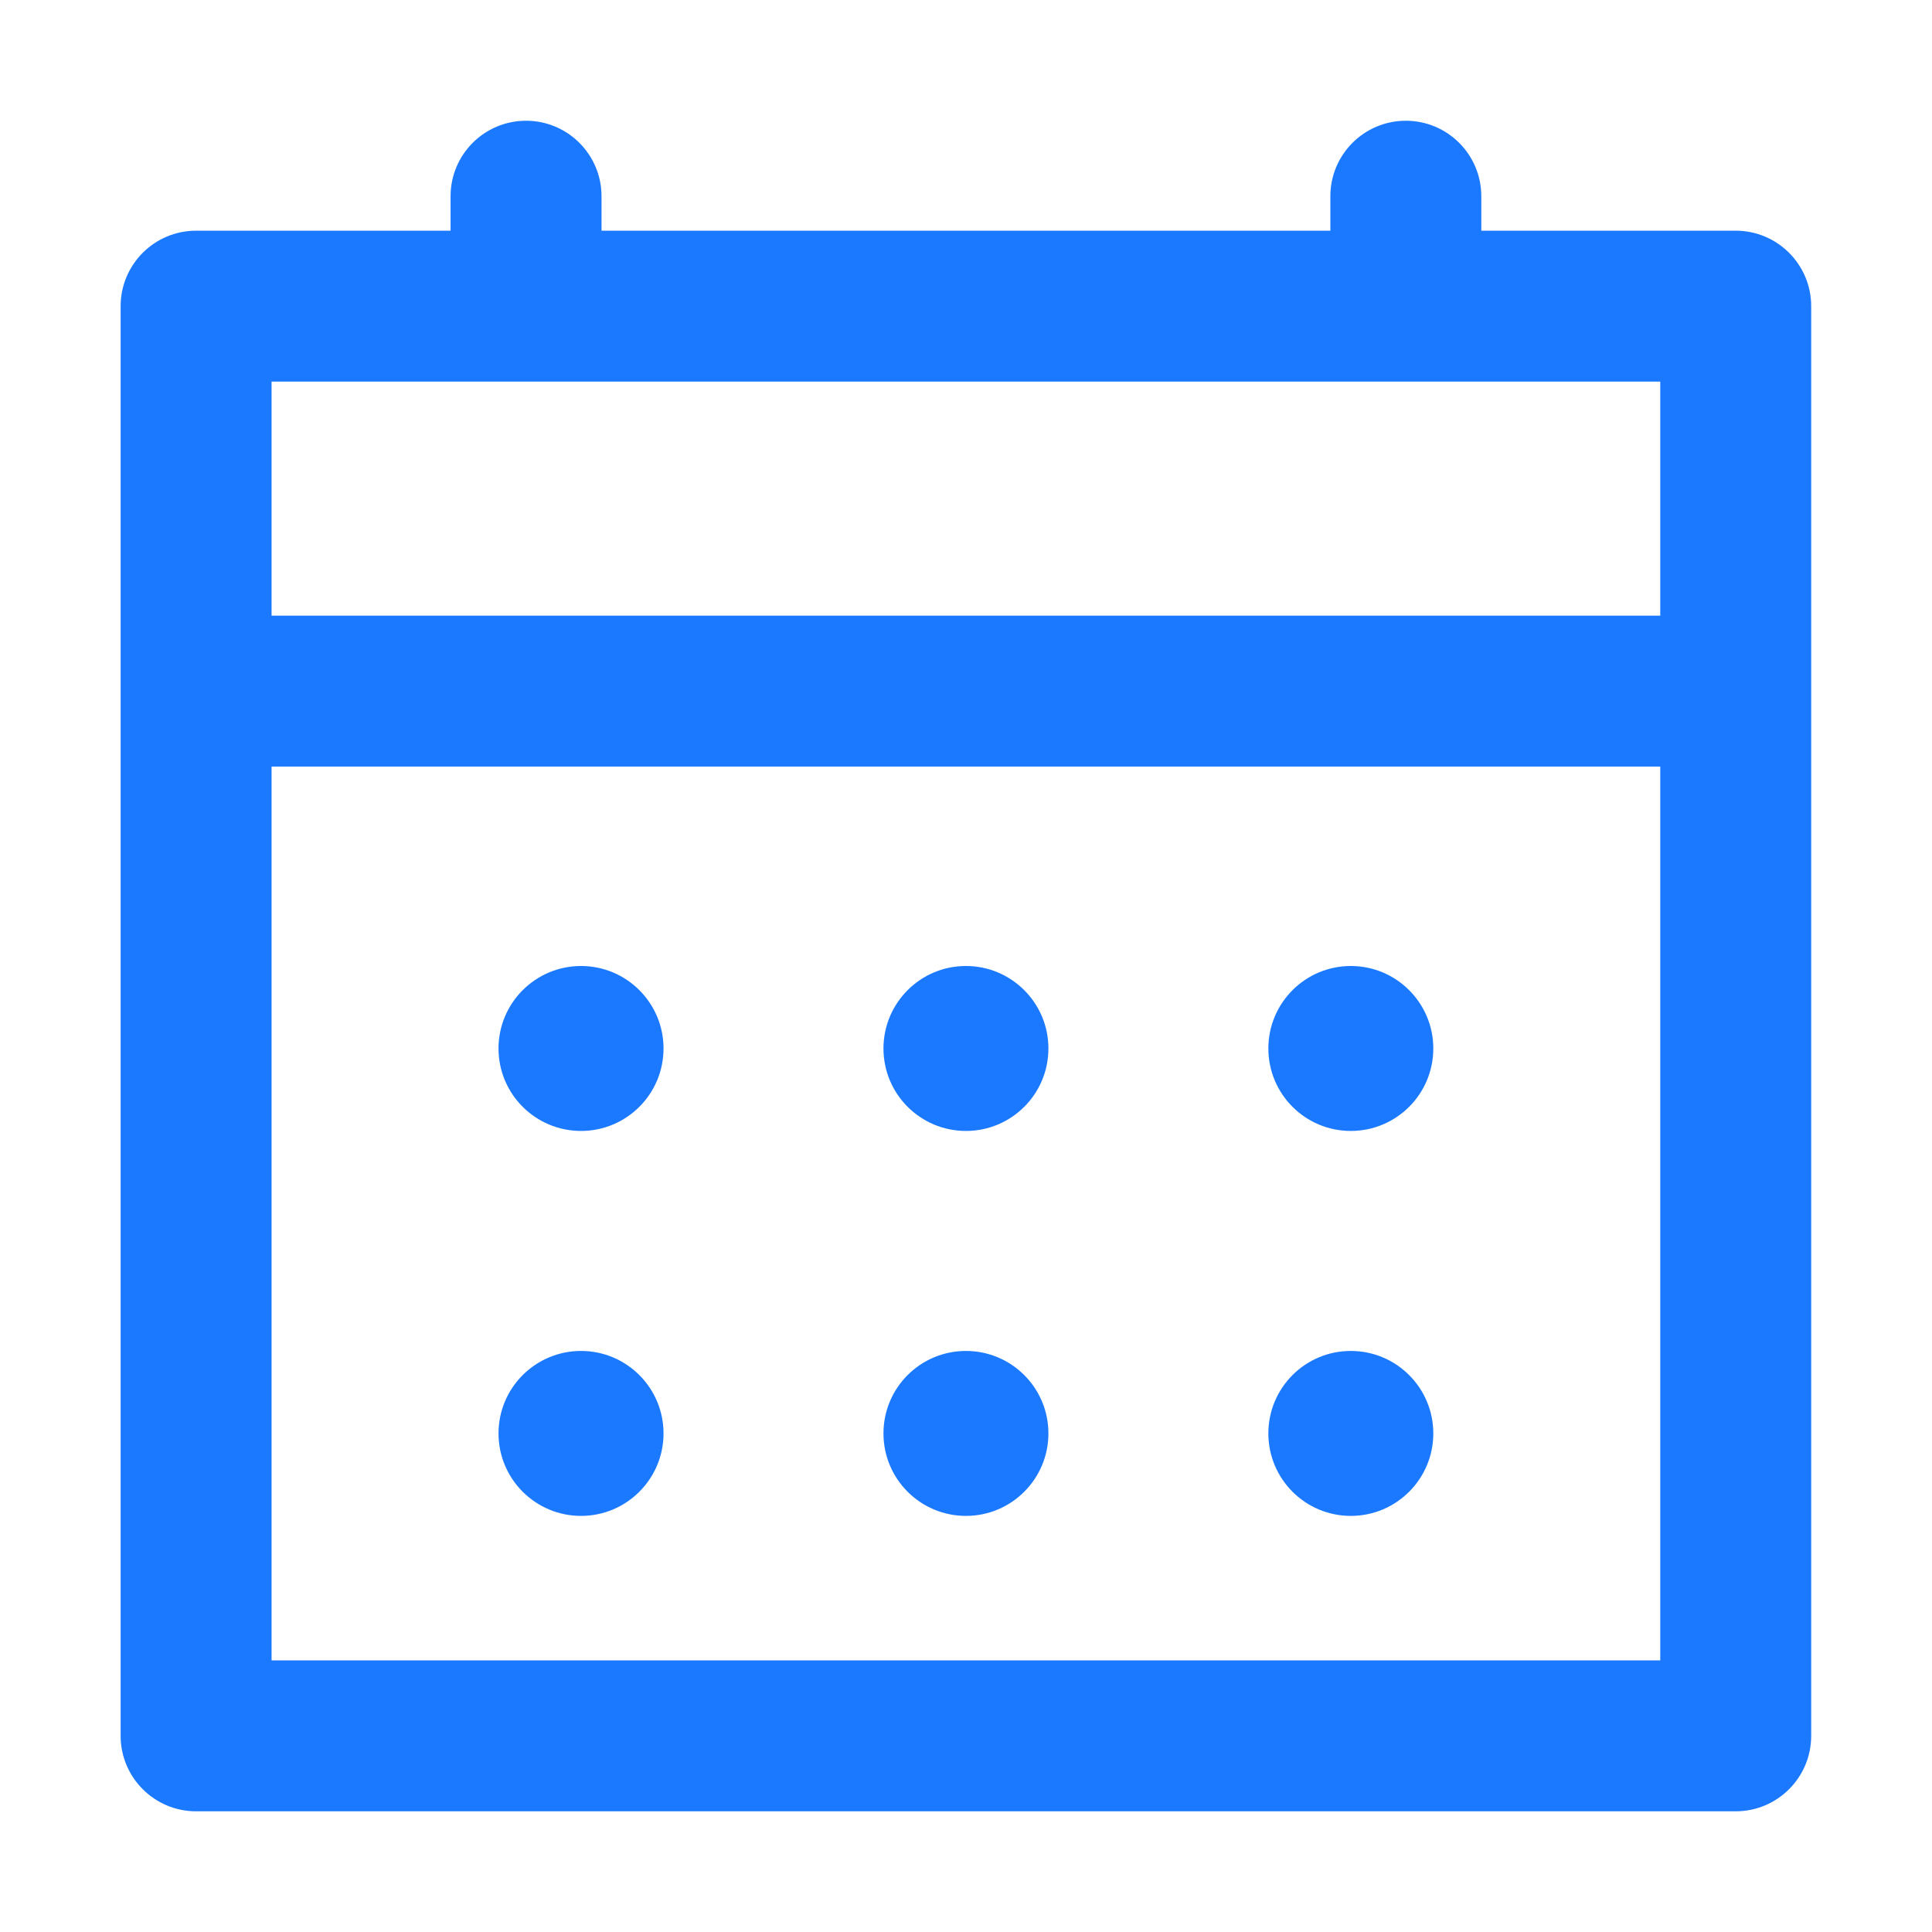 <svg width="32" height="32" viewBox="0 0 32 32" fill="none" xmlns="http://www.w3.org/2000/svg">
<path fill-rule="evenodd" clip-rule="evenodd" d="M8.713 2C9.403 2 9.963 2.56 9.963 3.25V3.821H22.035V3.25C22.035 2.56 22.594 2 23.285 2C23.975 2 24.535 2.56 24.535 3.25V3.821H28.749C29.439 3.821 29.999 4.381 29.999 5.071V11.447V28.751C29.999 29.441 29.439 30.001 28.749 30.001H3.248C2.558 30.001 1.998 29.441 1.998 28.751V11.447V5.071C1.998 4.381 2.558 3.821 3.248 3.821H7.463V3.25C7.463 2.56 8.022 2 8.713 2ZM4.498 6.321V10.197H27.499V6.321H23.285H8.713H4.498ZM27.499 12.697H4.498V27.501H27.499V12.697ZM10.99 17.366C10.99 18.121 10.378 18.732 9.624 18.732C8.869 18.732 8.257 18.121 8.257 17.366C8.257 16.612 8.869 16 9.624 16C10.378 16 10.99 16.612 10.99 17.366ZM9.624 25.108C10.378 25.108 10.99 24.496 10.99 23.742C10.99 22.987 10.378 22.376 9.624 22.376C8.869 22.376 8.257 22.987 8.257 23.742C8.257 24.496 8.869 25.108 9.624 25.108ZM17.365 17.366C17.365 18.121 16.753 18.732 15.999 18.732C15.244 18.732 14.633 18.121 14.633 17.366C14.633 16.612 15.244 16 15.999 16C16.753 16 17.365 16.612 17.365 17.366ZM15.999 25.108C16.753 25.108 17.365 24.496 17.365 23.742C17.365 22.987 16.753 22.376 15.999 22.376C15.244 22.376 14.633 22.987 14.633 23.742C14.633 24.496 15.244 25.108 15.999 25.108ZM23.74 17.366C23.74 18.121 23.128 18.732 22.374 18.732C21.619 18.732 21.008 18.121 21.008 17.366C21.008 16.612 21.619 16 22.374 16C23.128 16 23.74 16.612 23.74 17.366ZM22.374 25.108C23.128 25.108 23.74 24.496 23.74 23.742C23.74 22.987 23.128 22.376 22.374 22.376C21.619 22.376 21.008 22.987 21.008 23.742C21.008 24.496 21.619 25.108 22.374 25.108Z" fill="#1A79FF"/>
</svg>
